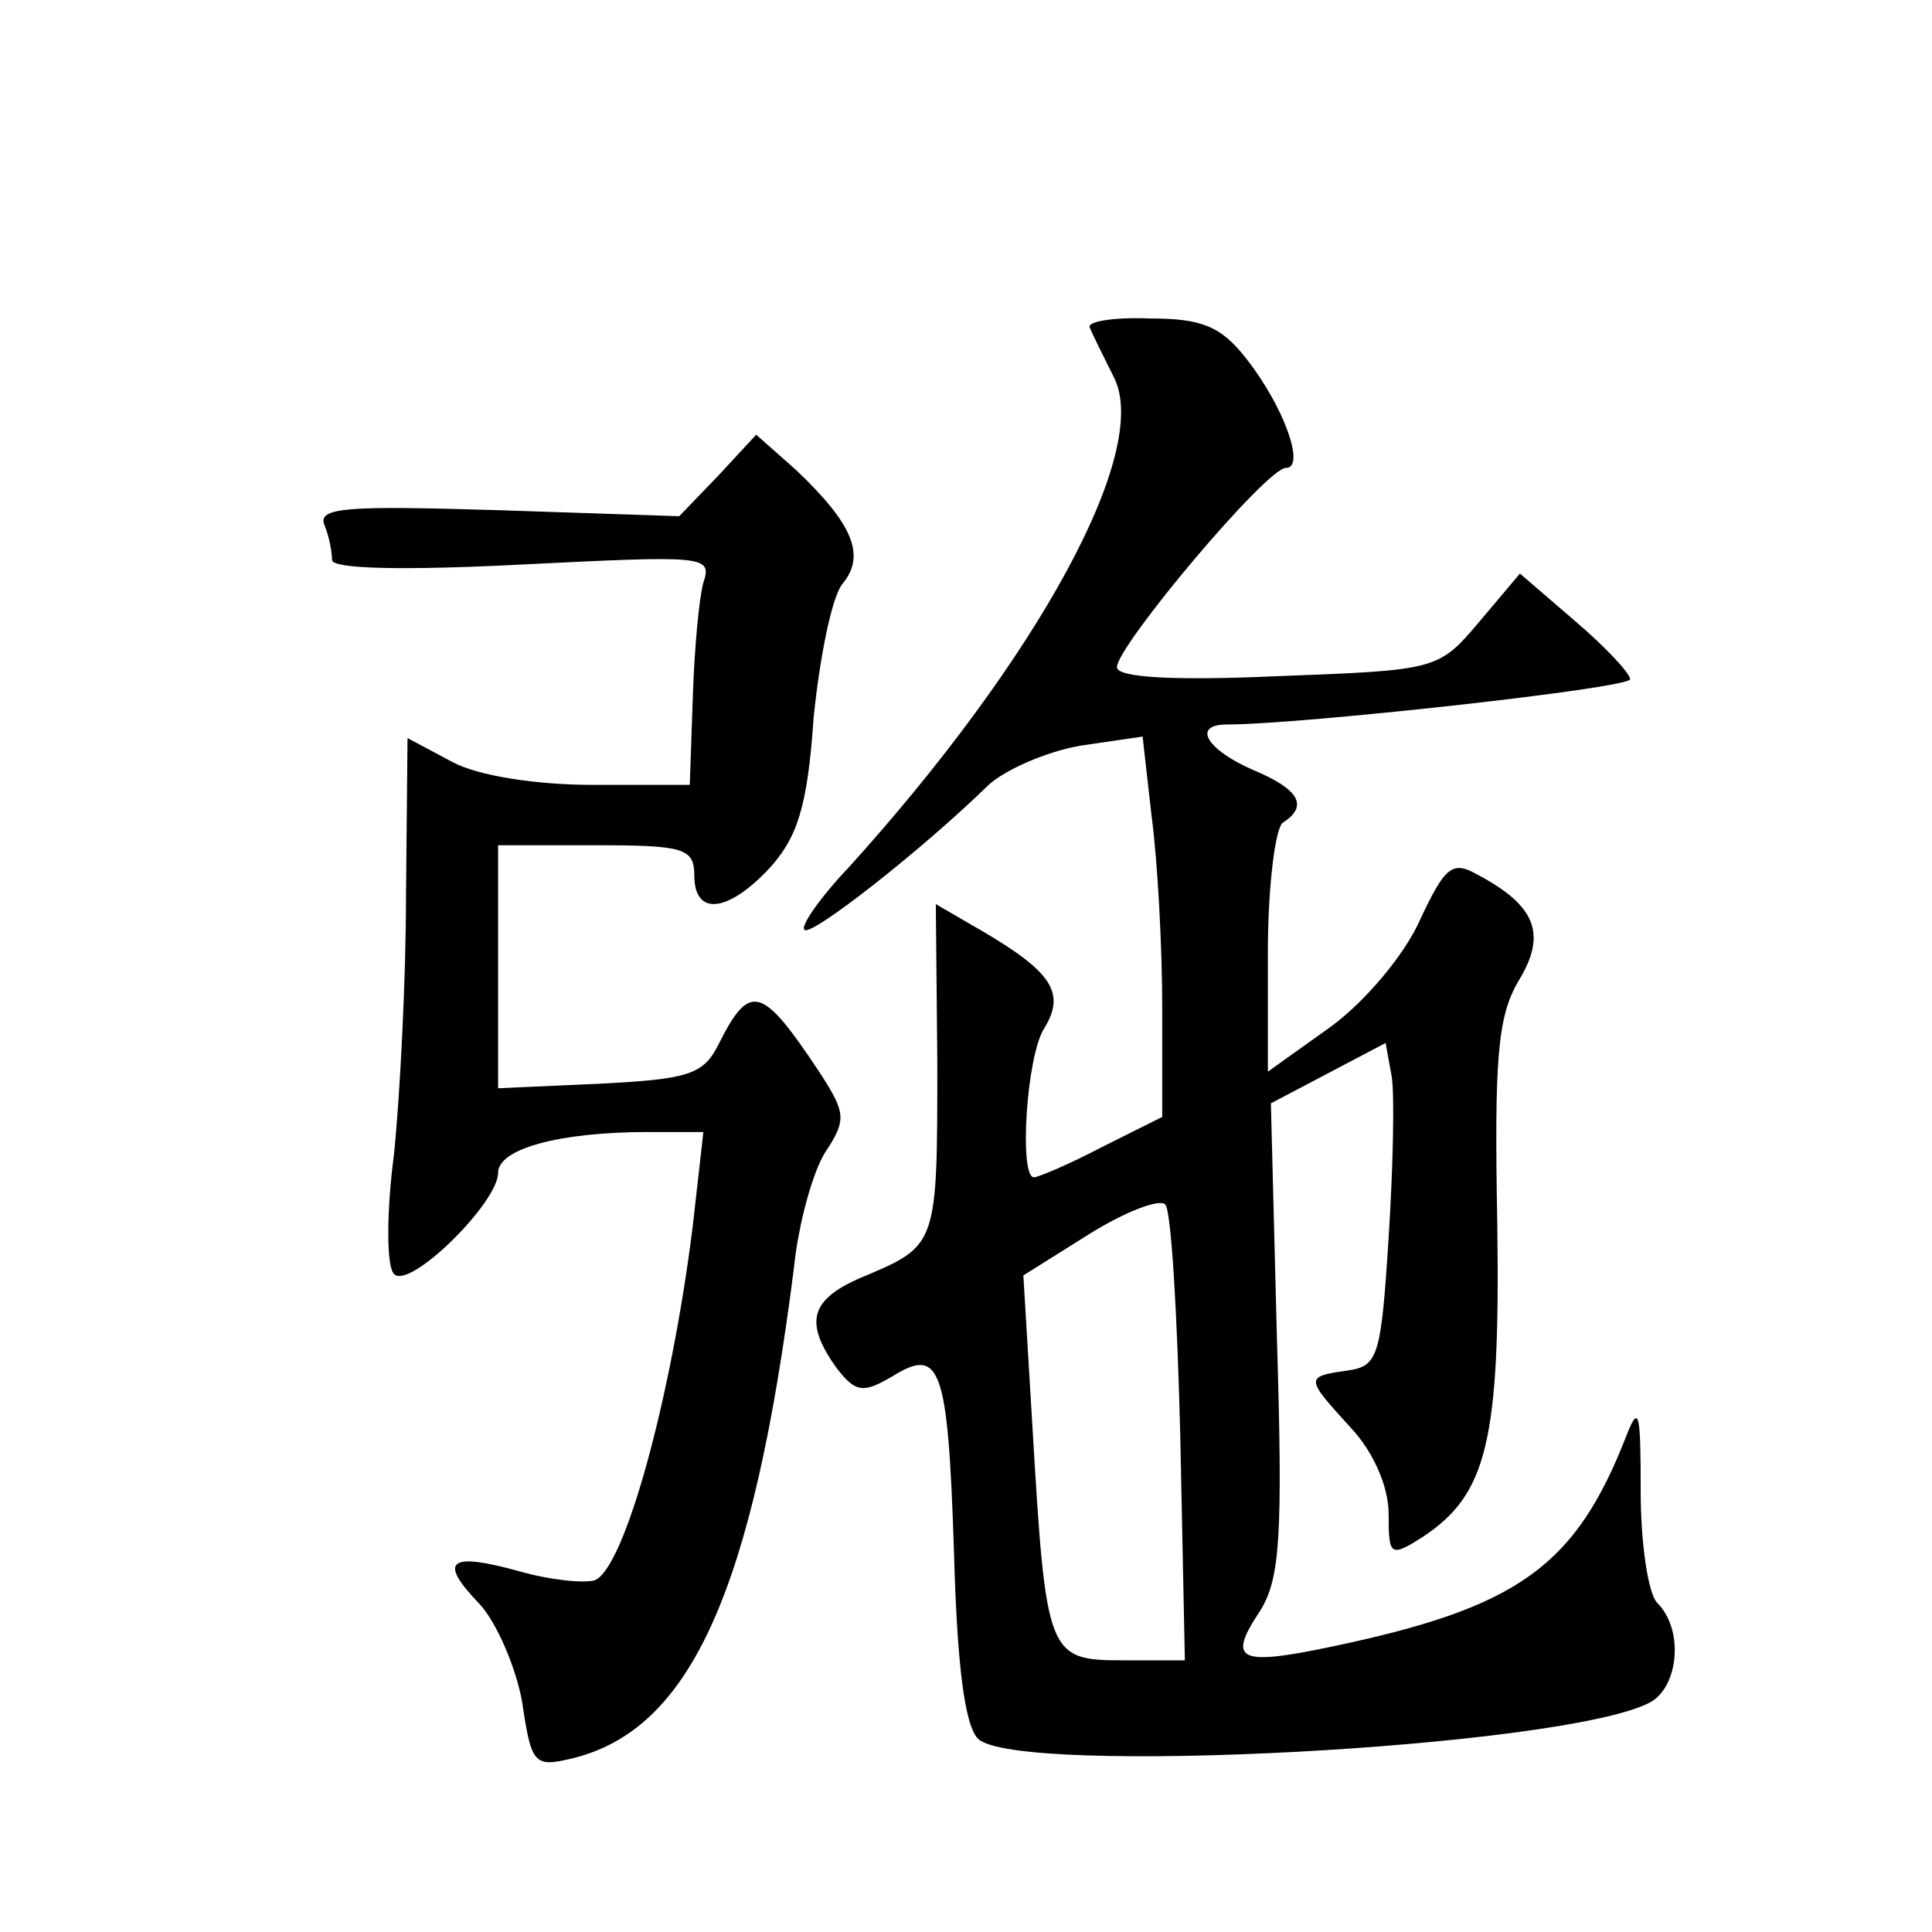 <?xml version="1.0" standalone="no"?>
<!DOCTYPE svg PUBLIC "-//W3C//DTD SVG 20010904//EN"
 "http://www.w3.org/TR/2001/REC-SVG-20010904/DTD/svg10.dtd">
<svg version="1.0" xmlns="http://www.w3.org/2000/svg"
 width="128pt" height="128pt" viewBox="0 0 128 128"
 preserveAspectRatio="xMidYMid meet">
<g transform="translate(0,128) scale(0.1,-0.1)"
fill="#0" stroke="none">
<path d="M722 1063 c2 -5 9 -19 16 -33 25 -49 -51 -187 -176 -325 -19 -20 -32 -39
-29 -41 4 -5 78 53 122 96 11 10 38 22 61 26 l41 6 6 -53 c4 -30 7 -87 7 -126 l0
-73 -40 -20 c-21 -11 -42 -20 -45 -20 -10 0 -5 81 7 99 14 23 5 37 -41 64 l-31
18 1 -105 c0 -120 0 -121 -47 -141 -37 -15 -42 -30 -20 -61 13 -17 18 -17 37 -6
32 20 37 7 41 -115 2 -75 7 -116 16 -125 26 -25 388 -6 445 24 19 10 23 48 5 66
-6 6 -11 39 -11 74 0 51 -1 58 -9 38 -34 -88 -72 -115 -196 -141 -62 -13 -69 -9
-47 24 13 21 15 49 11 180 l-4 156 38 20 38 20 4 -22 c2 -12 1 -60 -2 -107 -5 -79
-7 -85 -27 -88 -29 -4 -28 -5 2 -38 15 -16 25 -39 25 -57 0 -28 1 -29 23 -15 42
28 51 63 49 206 -2 110 0 138 14 162 19 31 12 50 -28 71 -16 9 -21 4 -37 -30 -10
-23 -36 -54 -59 -71 l-42 -30 0 79 c0 44 5 83 10 86 17 11 11 22 -20 35 -30 13
-41 30 -17 30 48 0 267 24 267 30 0 4 -17 22 -37 39 l-36 31 -27 -32 c-27 -32 -28
-32 -134 -36 -68 -3 -106 -1 -106 6 0 14 99 132 112 132 13 0 -1 40 -26 72 -17
22 -30 27 -64 27 -24 1 -42 -2 -40 -6z m60 -736 l3 -147 -41 0 c-50 0 -51 3 -60
155 l-6 100 43 27 c24 15 47 24 51 20 4 -4 8 -73 10 -155z M476 965 l-26 -27 -120
4 c-100 3 -120 2 -115 -10 3 -7 5 -18 5 -23 0 -6 48 -7 126 -3 121 6 126 6 120
-12 -3 -11 -6 -45 -7 -76 l-2 -58 -64 0 c-38 0 -76 6 -93 15 l-30 16 -1 -103 c0
-57 -4 -134 -8 -173 -5 -38 -5 -74 0 -79 10 -11 69 47 69 67 0 16 41 27 99 27 l37
0 -7 -62 c-14 -113 -45 -227 -65 -235 -7 -2 -29 0 -50 6 -47 13 -54 7 -26 -22 11
-12 24 -42 28 -65 6 -41 8 -43 33 -37 79 19 120 112 147 325 3 30 13 65 21 77 14
21 13 26 -3 51 -39 59 -47 62 -68 20 -10 -20 -20 -23 -79 -26 l-67 -3 0 81 0 80
65 0 c58 0 65 -2 65 -20 0 -27 22 -25 50 5 18 20 25 40 29 99 4 40 12 80 19 89
16 19 7 40 -31 76 l-26 23 -25 -27z"/>
</g>
</svg>
